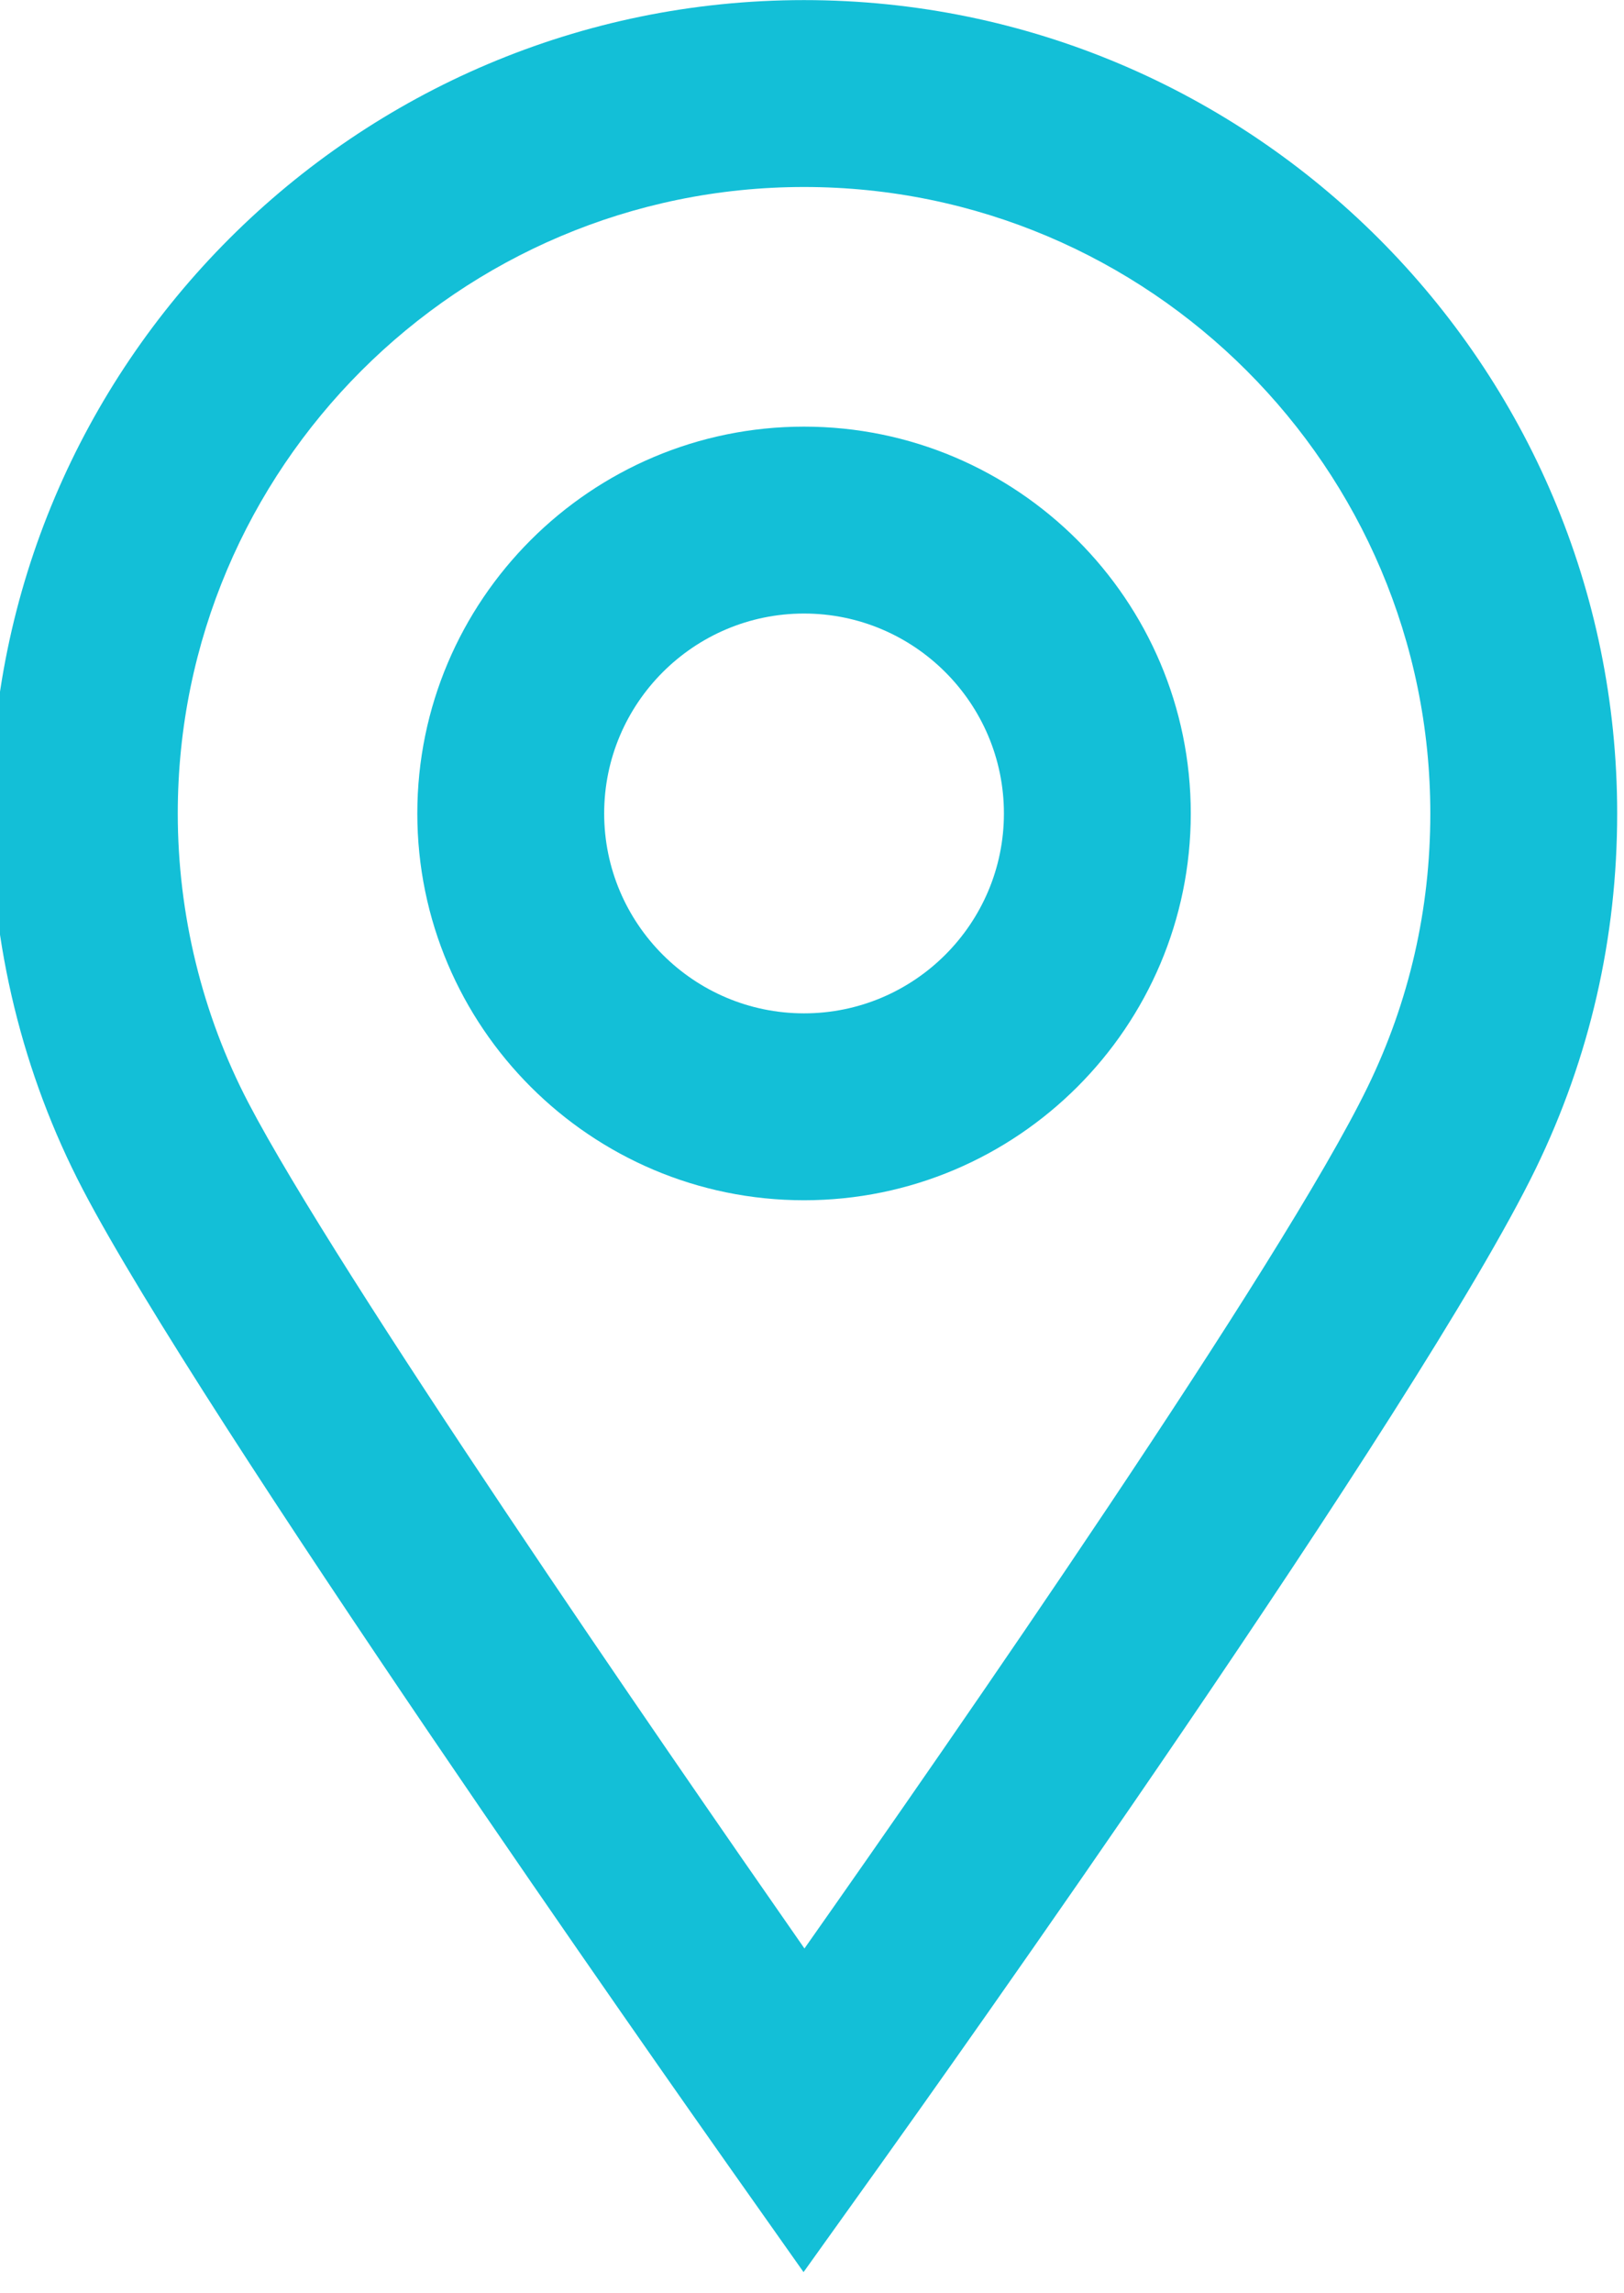 <?xml version="1.0" encoding="UTF-8" standalone="no"?>
<!DOCTYPE svg PUBLIC "-//W3C//DTD SVG 1.1//EN" "http://www.w3.org/Graphics/SVG/1.1/DTD/svg11.dtd">
<svg width="100%" height="100%" viewBox="0 0 17 24" version="1.1" xmlns="http://www.w3.org/2000/svg" xmlns:xlink="http://www.w3.org/1999/xlink" xml:space="preserve" xmlns:serif="http://www.serif.com/" style="fill-rule:evenodd;clip-rule:evenodd;stroke-linejoin:round;stroke-miterlimit:2;">
    <g transform="matrix(1,0,0,1,-503,-459.809)">
        <g transform="matrix(1,0,0,1,173.788,-52.968)">
            <g transform="matrix(0.326,0,0,0.326,397.097,512.778)">
                <g>
                    <g id="Icons">
                        <g transform="matrix(1,0,0,1,-182.418,66.938)">
                            <path d="M0,-60.938C11.089,-60.938 20.11,-51.917 20.11,-40.827C20.11,-37.749 19.434,-34.796 18.099,-32.051C15.344,-26.38 4.746,-11.117 0.013,-4.39C-4.629,-11.051 -14.997,-26.085 -17.843,-31.54C-19.326,-34.38 -20.11,-37.592 -20.11,-40.827C-20.11,-51.917 -11.089,-60.938 0,-60.938M0,-66.938C-14.397,-66.938 -26.11,-55.225 -26.11,-40.827C-26.11,-36.63 -25.091,-32.459 -23.162,-28.763C-19.356,-21.469 -4.17,0.114 -2.451,2.551L-0.016,6L2.441,2.565C4.203,0.1 19.763,-21.747 23.497,-29.428C25.231,-32.999 26.11,-36.834 26.11,-40.827C26.11,-55.225 14.397,-66.938 0,-66.938" style="fill:rgb(19,191,215);fill-rule:nonzero;"/>
                        </g>
                        <g transform="matrix(1,0,0,1,-182.418,32.528)">
                            <path d="M0,-12.835C3.539,-12.835 6.418,-9.956 6.418,-6.417C6.418,-2.878 3.539,0 0,0C-3.539,0 -6.418,-2.878 -6.418,-6.417C-6.418,-9.956 -3.539,-12.835 0,-12.835M0,6C6.848,6 12.418,0.43 12.418,-6.417C12.418,-13.264 6.848,-18.835 0,-18.835C-6.848,-18.835 -12.418,-13.264 -12.418,-6.417C-12.418,0.43 -6.848,6 0,6" style="fill:rgb(19,191,215);fill-rule:nonzero;"/>
                        </g>
                    </g>
                </g>
            </g>
        </g>
    </g>
</svg>
